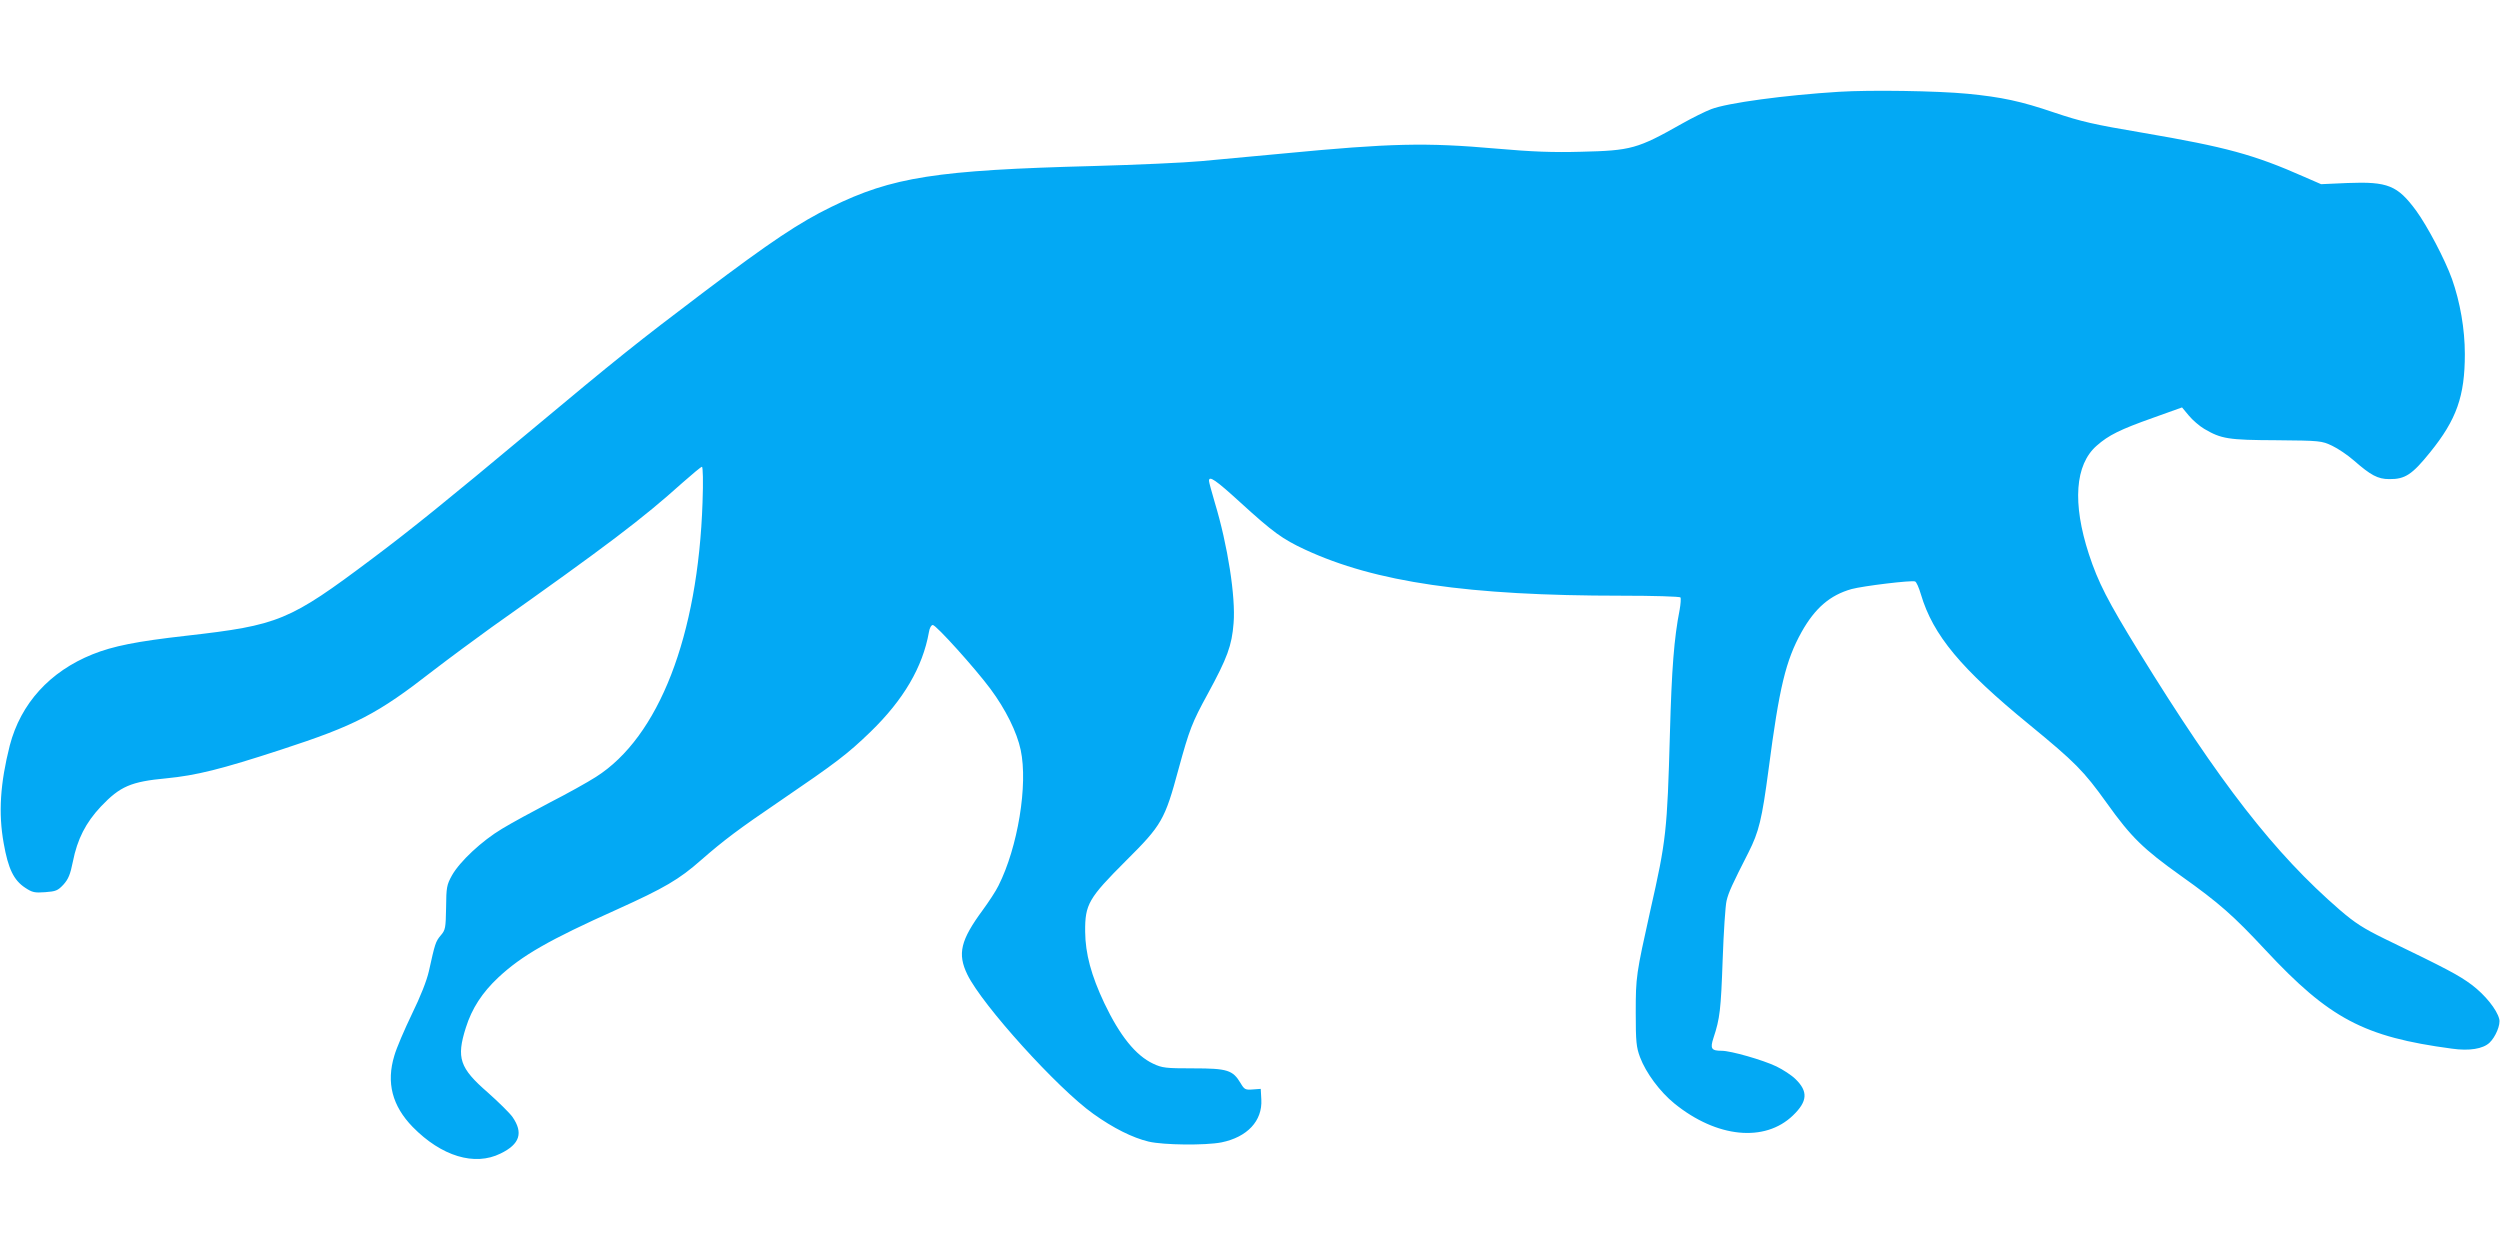 <?xml version="1.0" standalone="no"?>
<!DOCTYPE svg PUBLIC "-//W3C//DTD SVG 20010904//EN"
 "http://www.w3.org/TR/2001/REC-SVG-20010904/DTD/svg10.dtd">
<svg version="1.0" xmlns="http://www.w3.org/2000/svg"
 width="1280pt" height="640pt" viewBox="0 0 1280 640"
 preserveAspectRatio="xMidYMid meet">
<g transform="translate(0,640) scale(0.1,-0.1)"
fill="#03a9f4" stroke="none">
<path d="M9415 5930 c-275 -17 -572 -57 -654 -89 -29 -11 -96 -44 -149 -74
-228 -129 -260 -138 -517 -144 -143 -4 -250 0 -432 16 -365 32 -539 28 -1093
-25 -146 -14 -335 -31 -420 -39 -85 -8 -333 -19 -550 -25 -806 -21 -1031 -56
-1345 -210 -162 -79 -309 -177 -651 -435 -346 -262 -432 -330 -899 -720 -412
-344 -601 -497 -800 -646 -425 -319 -477 -340 -951 -394 -257 -29 -375 -53
-480 -95 -219 -88 -368 -252 -424 -467 -49 -194 -59 -346 -31 -501 23 -130 51
-189 111 -228 35 -23 47 -26 101 -22 55 4 65 8 94 39 25 28 35 52 48 117 23
116 66 200 144 283 98 103 153 127 335 144 153 15 279 46 588 147 380 124 491
181 777 404 82 63 216 162 298 221 599 424 773 556 980 742 50 44 94 81 99 81
5 0 7 -76 3 -182 -23 -684 -224 -1202 -546 -1406 -42 -27 -148 -86 -236 -131
-88 -46 -198 -106 -244 -134 -104 -62 -217 -168 -257 -239 -27 -49 -29 -61
-30 -165 -2 -105 -3 -114 -28 -143 -26 -31 -29 -42 -60 -182 -11 -49 -43 -130
-87 -220 -38 -79 -79 -174 -90 -213 -42 -138 -11 -257 94 -365 147 -150 317
-202 450 -136 99 48 117 106 61 187 -14 20 -71 76 -126 125 -145 126 -162 177
-113 332 31 99 84 180 166 257 121 113 259 192 609 349 241 109 317 153 429
252 118 103 194 160 406 304 286 195 344 239 462 353 169 164 267 331 299 510
3 21 12 37 20 37 17 0 217 -222 295 -327 78 -105 136 -222 155 -313 38 -178
-15 -499 -114 -695 -13 -27 -50 -83 -80 -124 -114 -155 -131 -224 -79 -331 76
-156 462 -583 645 -713 102 -73 200 -122 283 -142 77 -18 291 -20 373 -4 132
27 210 110 204 219 l-3 55 -41 -3 c-38 -3 -43 0 -62 32 -40 67 -67 76 -242 76
-142 0 -159 2 -206 24 -89 42 -170 142 -250 310 -67 142 -97 253 -98 366 -1
140 17 171 209 363 183 182 199 209 269 469 56 204 69 238 150 386 100 184
123 246 132 362 11 133 -30 398 -96 616 -16 55 -30 105 -30 112 0 28 33 6 160
-110 169 -154 216 -188 332 -242 360 -167 833 -236 1620 -236 164 0 299 -4
302 -9 3 -5 1 -33 -4 -62 -29 -147 -41 -305 -50 -634 -14 -502 -19 -547 -100
-905 -73 -329 -75 -340 -75 -525 0 -149 3 -177 22 -228 30 -80 102 -177 176
-237 217 -176 463 -200 607 -61 75 72 78 123 13 186 -20 20 -65 49 -98 65 -69
33 -233 80 -280 80 -53 0 -60 11 -42 66 33 99 38 145 47 399 5 143 14 279 20
303 10 43 29 84 112 247 54 107 69 169 103 425 55 422 88 558 169 704 69 123
146 189 256 220 59 16 307 46 325 39 7 -2 20 -32 30 -66 62 -209 205 -381 555
-667 235 -193 278 -236 397 -402 125 -175 187 -235 379 -372 197 -140 269
-204 433 -380 327 -351 504 -445 954 -505 90 -13 160 -1 193 30 31 29 58 93
50 122 -12 48 -72 123 -141 175 -66 49 -122 79 -445 235 -110 54 -152 81 -230
148 -335 290 -614 649 -1030 1324 -159 259 -207 352 -255 498 -85 261 -71 458
40 555 61 54 120 83 289 143 l148 53 35 -42 c19 -23 55 -54 79 -68 87 -51 122
-57 369 -58 224 -2 232 -3 285 -28 30 -14 80 -48 111 -75 87 -76 123 -96 182
-96 81 -1 117 23 209 137 136 168 178 288 178 503 0 128 -24 266 -66 385 -36
100 -125 269 -183 349 -96 130 -145 150 -352 142 l-135 -6 -85 37 c-260 115
-401 153 -827 226 -254 43 -315 57 -455 104 -170 58 -269 79 -444 96 -156 15
-498 20 -658 10z"/>
</g>
</svg>
